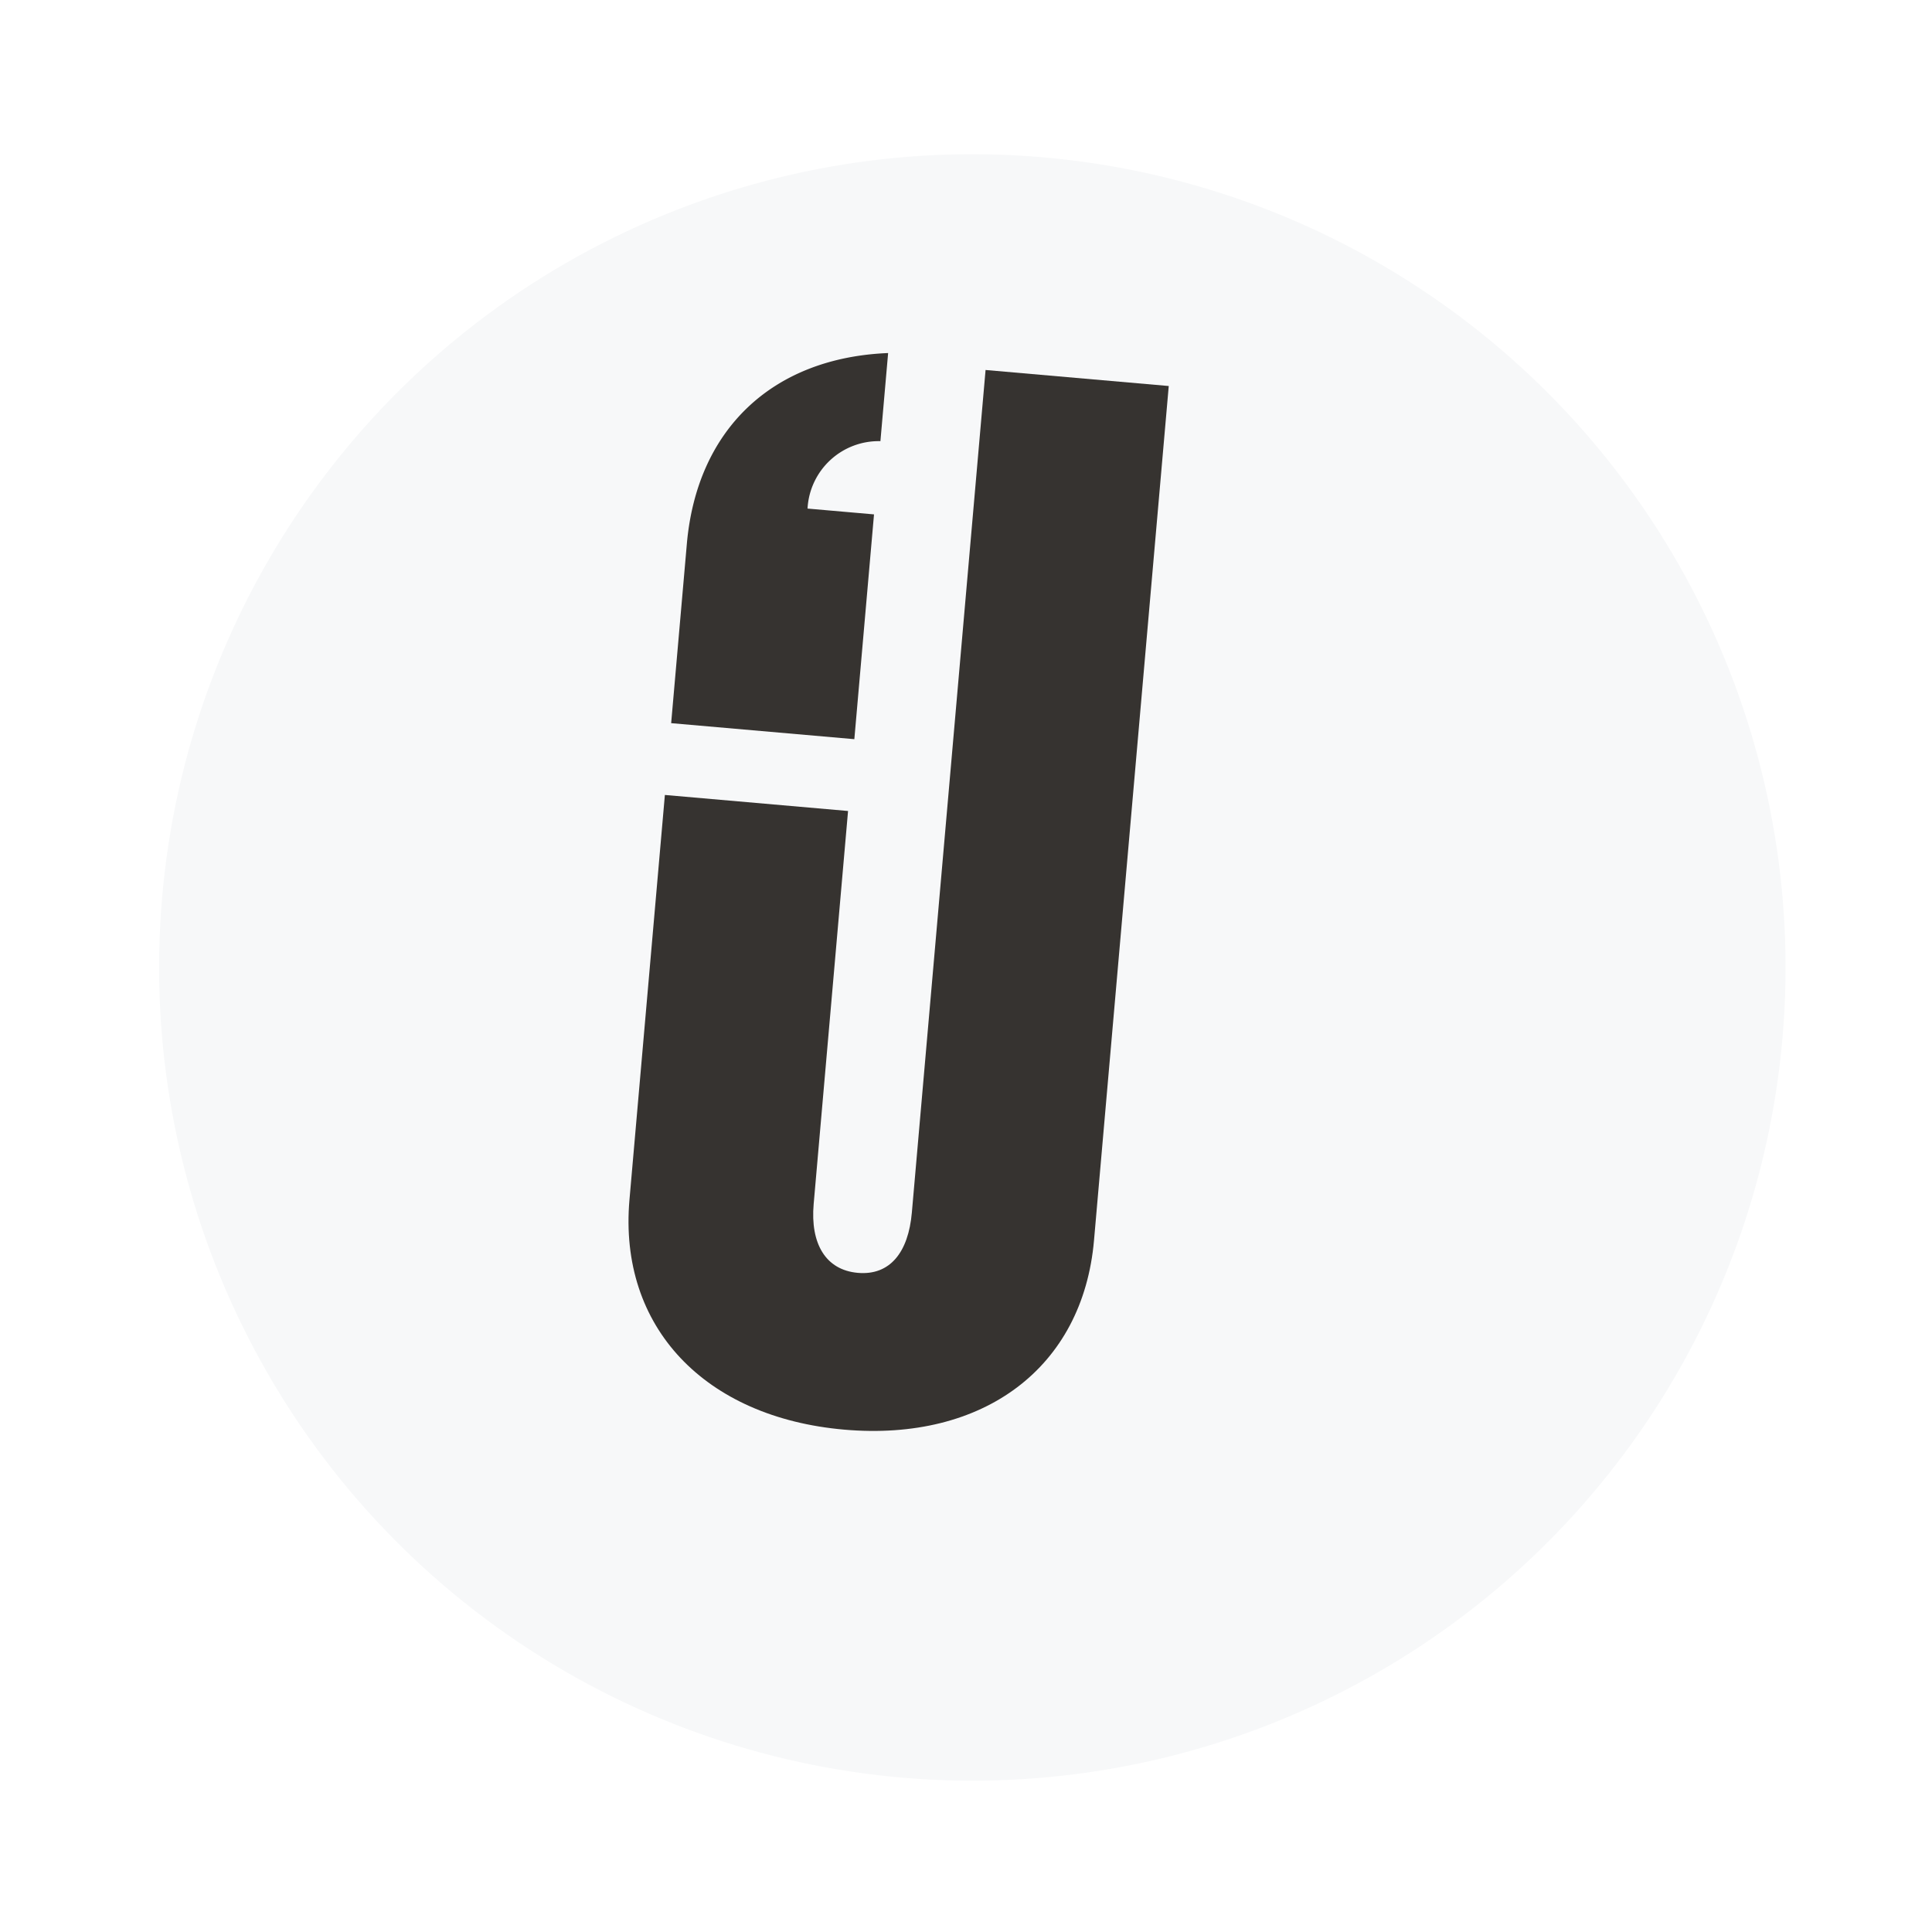 <svg xmlns="http://www.w3.org/2000/svg" xmlns:xlink="http://www.w3.org/1999/xlink" width="196.394" height="196.394" viewBox="0 0 196.394 196.394">
  <defs>
    <filter id="Ellipse_1" x="0" y="0" width="196.394" height="196.394" filterUnits="userSpaceOnUse">
      <feOffset dx="7" dy="7" input="SourceAlpha"/>
      <feGaussianBlur stdDeviation="3" result="blur"/>
      <feFlood flood-opacity="0.161"/>
      <feComposite operator="in" in2="blur"/>
      <feComposite in="SourceGraphic"/>
    </filter>
    <clipPath id="clip-path">
      <path id="Path_451" data-name="Path 451" d="M0-153.382H164.67V-318.053H0Z" transform="translate(0 318.053)" fill="none"/>
    </clipPath>
    <clipPath id="clip-path-2">
      <path id="Path_461" data-name="Path 461" d="M0-153.334H164.673V-318.007H0Z" transform="translate(0 318.007)" fill="none"/>
    </clipPath>
  </defs>
  <g id="Group_913" data-name="Group 913" transform="translate(16.351 2) rotate(5)">
    <g id="Group_878" data-name="Group 878" transform="translate(0 0)">
      <g id="Group_823" data-name="Group 823">
        <g transform="matrix(1, -0.09, 0.09, 1, -16.46, -0.57)" filter="url(#Ellipse_1)">
          <circle id="Ellipse_1-2" data-name="Ellipse 1" cx="82.334" cy="82.334" r="82.334" transform="translate(16.35 2) rotate(5)" fill="#f7f8f9"/>
        </g>
      </g>
    </g>
    <g id="Group_904" data-name="Group 904" transform="translate(57.91 27.316)">
      <g id="Group_902" data-name="Group 902" transform="translate(0 0.852)">
        <g id="Group_883" data-name="Group 883" transform="translate(0 0)">
          <path id="Path_496" data-name="Path 496" d="M-81.231,0V85.983c0,4.037-1.645,6.579-4.935,6.579s-5.084-2.542-5.084-6.579V45.877h-18.691v41.3c0,13.009,9.57,21.383,23.776,21.383s23.626-8.374,23.626-21.383V0Z" transform="translate(109.941)" fill="#363330"/>
        </g>
      </g>
      <g id="Group_903" data-name="Group 903" transform="translate(0)">
        <path id="Path_505" data-name="Path 505" d="M0-111.48v-18.279c0-11.677,6.988-19.619,18.692-21.123v8.991a7.244,7.244,0,0,0-6.783,7.472h6.783v22.938Z" transform="translate(0 150.882)" fill="#363330"/>
      </g>
    </g>
  </g>
</svg>
